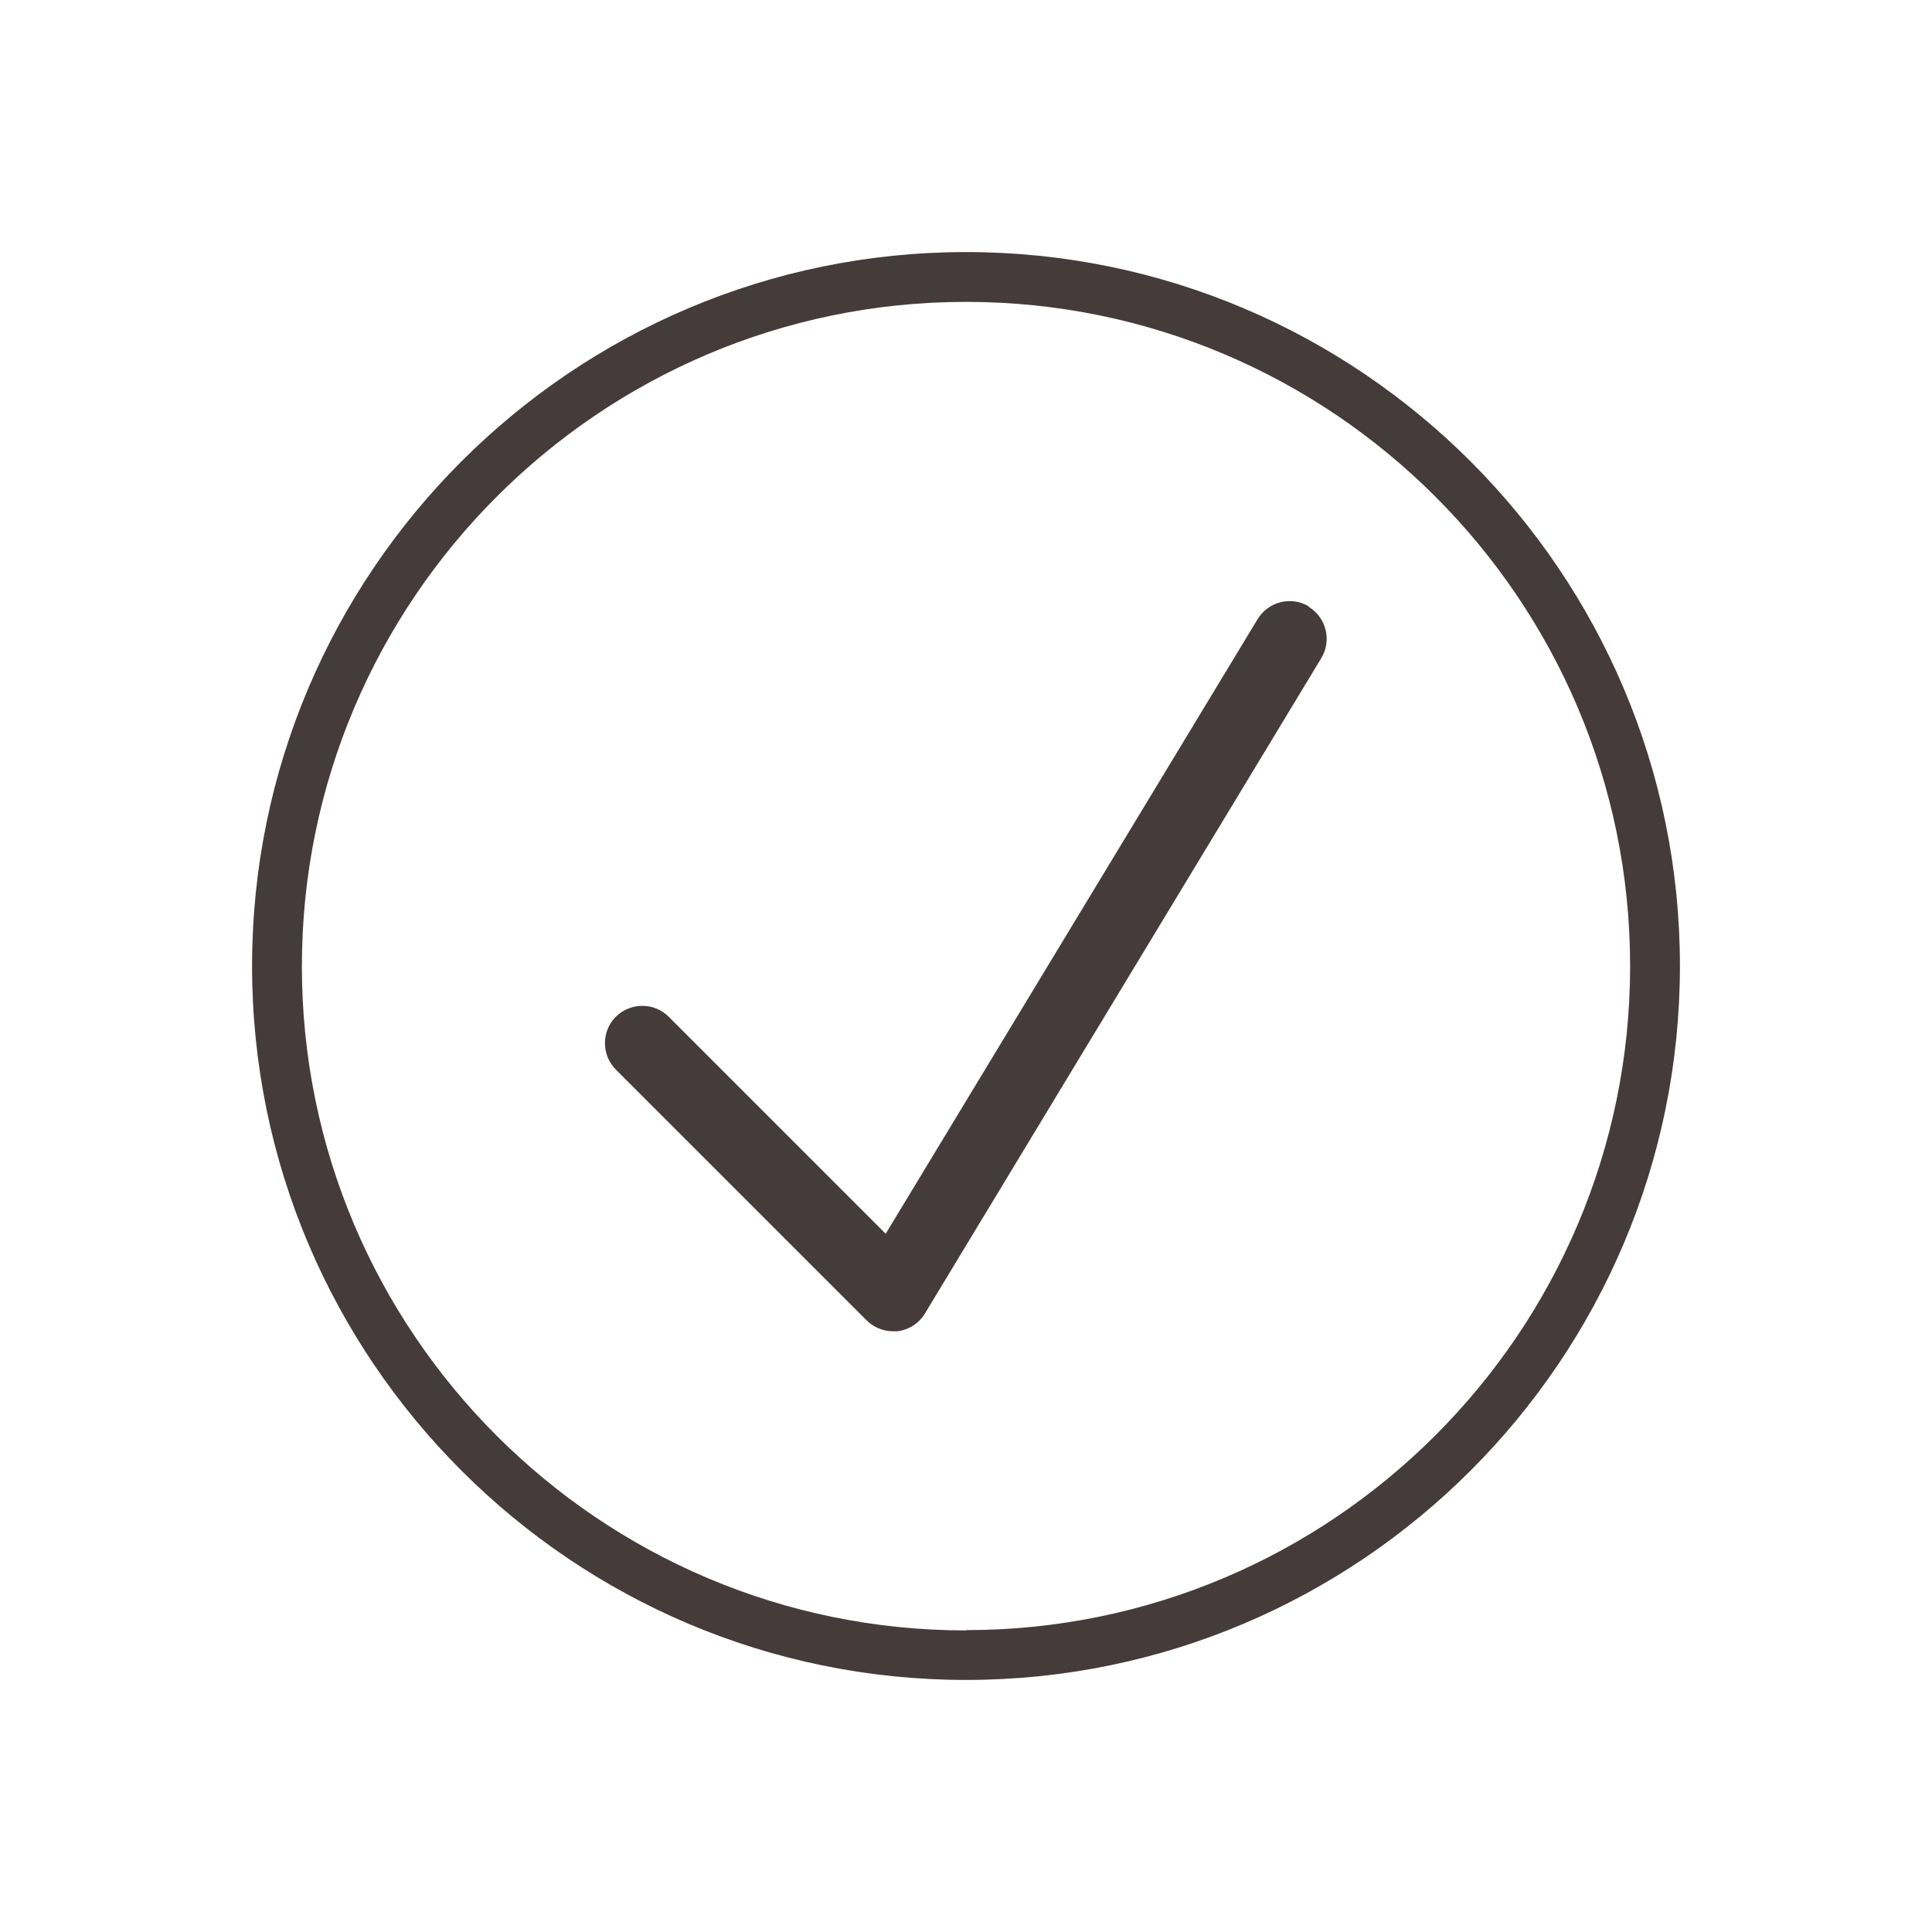 <?xml version="1.0" encoding="UTF-8"?> <svg xmlns="http://www.w3.org/2000/svg" id="uuid-5038aad5-65f5-4bcd-8041-cb8e835abd93" viewBox="0 0 64 64"><defs><style>.uuid-b98c97d1-e153-4b32-9ac3-efb481a950e1{fill:#453b3a;}</style></defs><path class="uuid-b98c97d1-e153-4b32-9ac3-efb481a950e1" d="M32,8.35c-13.04,0-23.65,10.61-23.65,23.65s10.61,23.65,23.65,23.65,23.65-10.61,23.65-23.65S45.04,8.35,32,8.35Zm0,45.66c-12.13,0-22-9.87-22-22S19.87,10,32,10s22,9.87,22,22-9.87,22-22,22Z"></path><path class="uuid-b98c97d1-e153-4b32-9ac3-efb481a950e1" d="M43.36,20.09c-.58-.35-1.34-.17-1.7,.42l-12.32,20.36-7.19-7.19c-.48-.48-1.26-.48-1.75,0-.48,.48-.48,1.27,0,1.75l8.31,8.31c.23,.23,.55,.36,.87,.36,.05,0,.1,0,.15,0,.38-.05,.71-.26,.91-.59l13.13-21.71c.35-.58,.17-1.34-.42-1.7Z"></path></svg> 